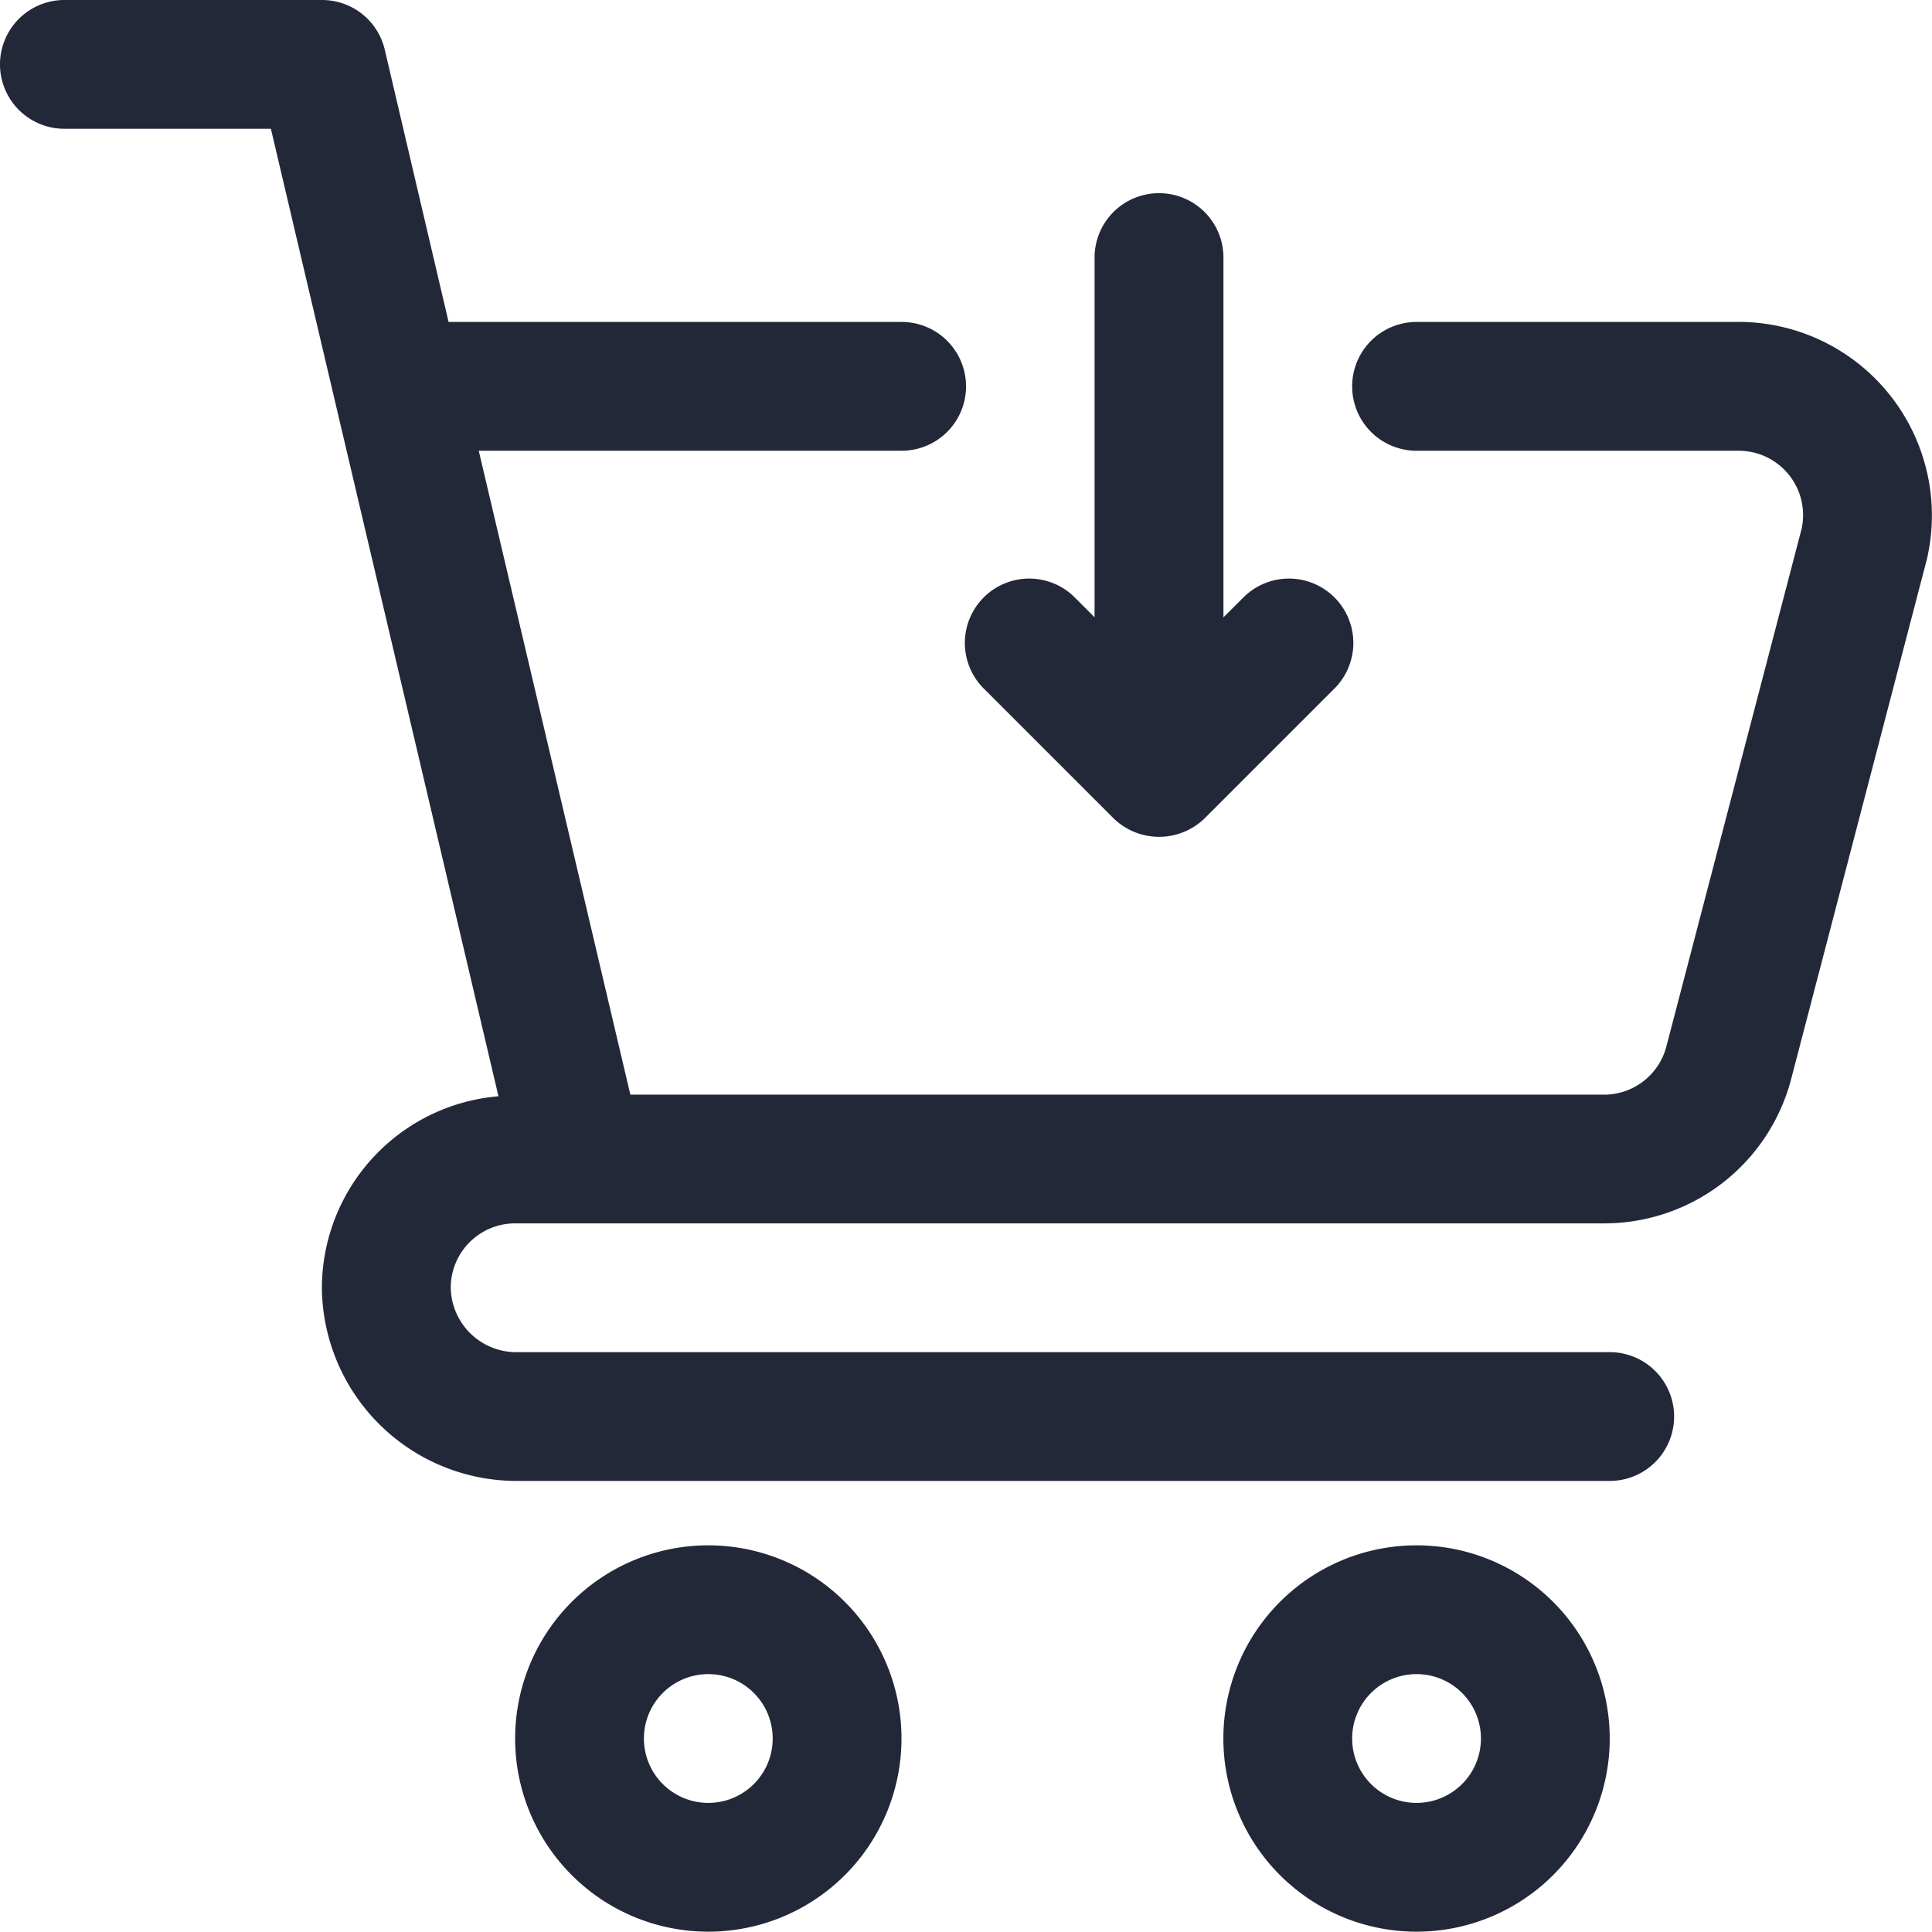 <svg xmlns="http://www.w3.org/2000/svg" width="24.213" height="24.209" viewBox="0 0 24.213 24.209"><path d="M22.788,5.035H18.753a.807.807,0,1,0,0,1.614h4.035a.807.807,0,0,1,.792.974l-1.695,6.488a.807.807,0,0,1-.777.608H8.9L7,6.649h5.3a.807.807,0,0,0,0-1.614H6.622l-.8-3.413A.807.807,0,0,0,5.035,1H1.807a.807.807,0,0,0,0,1.614H4.395L7.247,14.739a2.416,2.416,0,0,0-2.213,2.4A2.442,2.442,0,0,0,7.456,19.56H21.174a.807.807,0,0,0,0-1.614H7.456a.822.822,0,0,1-.807-.807.807.807,0,0,1,.807-.807H21.109a2.421,2.421,0,0,0,2.34-1.813l1.7-6.511a2.426,2.426,0,0,0-2.362-2.974Z" transform="translate(-1 -1)" fill="#232839"/><path d="M22.421,25a2.421,2.421,0,1,0,2.421,2.421A2.421,2.421,0,0,0,22.421,25Zm0,3.228a.807.807,0,1,1,.807-.807A.807.807,0,0,1,22.421,28.228Z" transform="translate(-4.668 -5.633)" fill="#232839"/><path d="M11.421,25a2.421,2.421,0,1,0,2.421,2.421A2.421,2.421,0,0,0,11.421,25Zm0,3.228a.807.807,0,1,1,.807-.807A.807.807,0,0,1,11.421,28.228Z" transform="translate(-2.544 -5.633)" fill="#232839"/><path d="M18.421,4a.807.807,0,0,0-.807.807V9.315l-.236-.236a.807.807,0,1,0-1.141,1.141l1.614,1.614a.818.818,0,0,0,1.143,0l1.614-1.614a.807.807,0,1,0-1.141-1.141l-.238.237V4.807A.807.807,0,0,0,18.421,4Z" transform="translate(-3.896 -1.579)" fill="#232839"/></svg>
